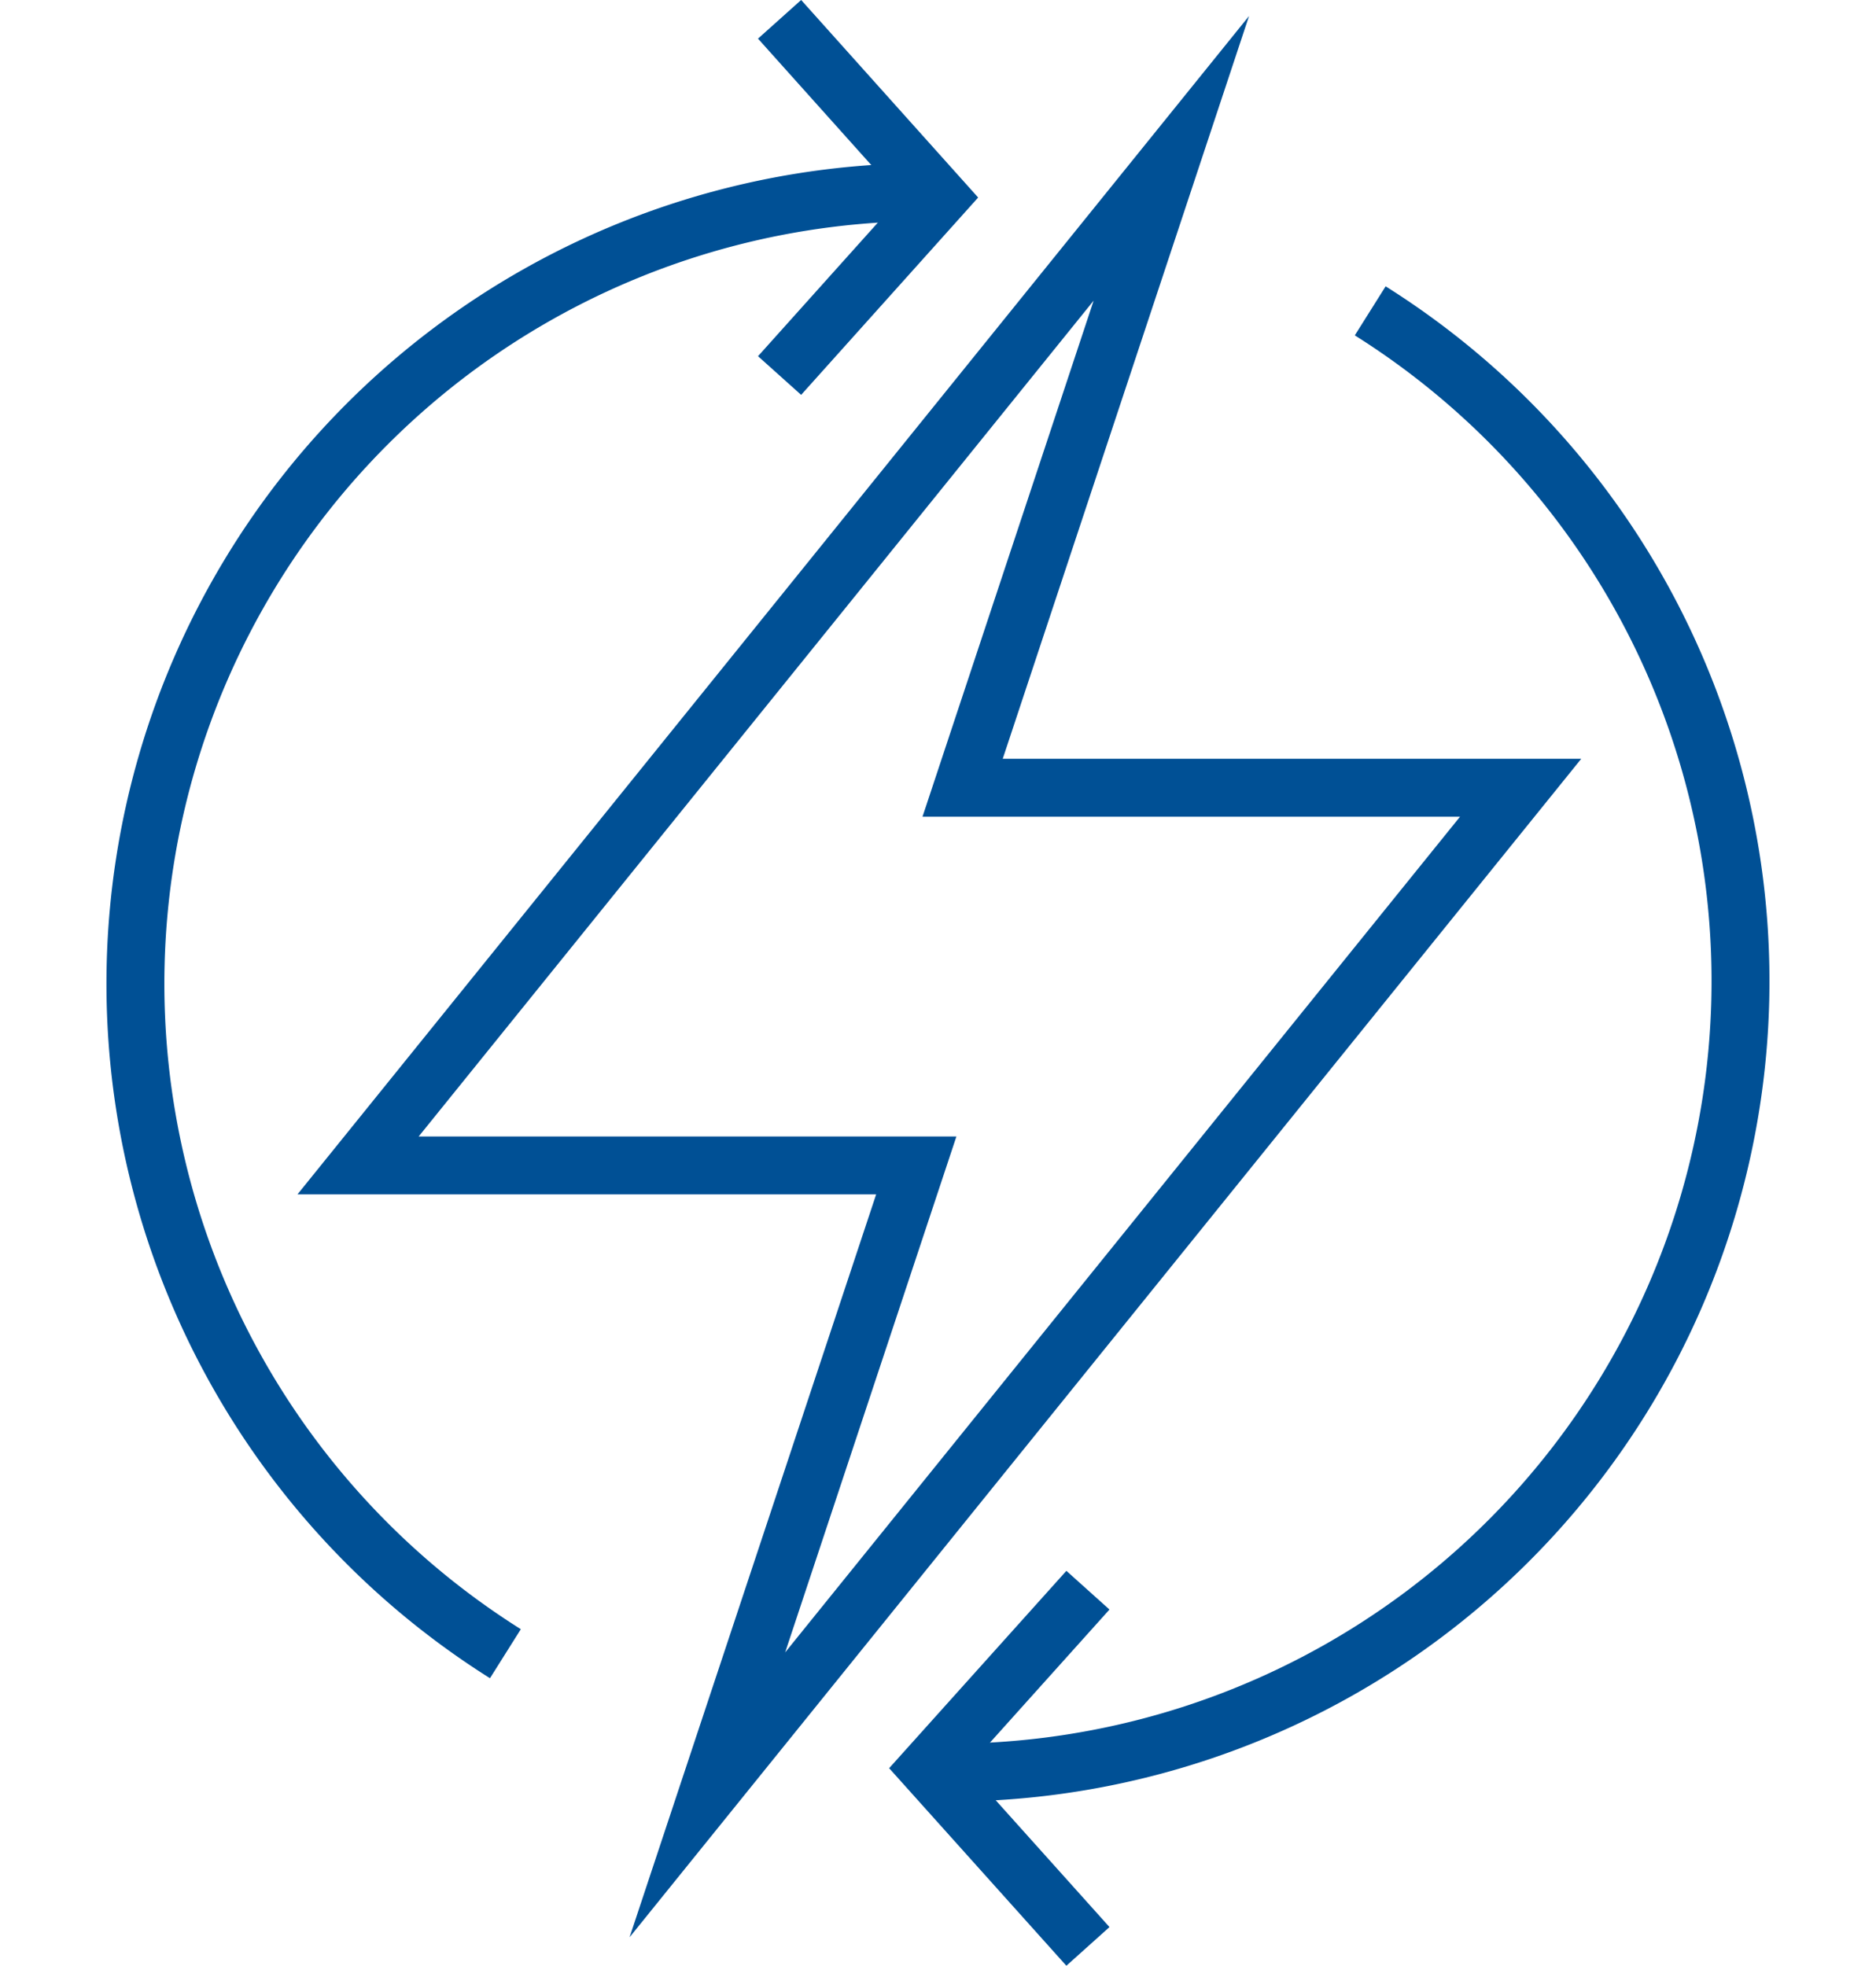 <svg xmlns="http://www.w3.org/2000/svg" viewBox="0 0 85.89 101.81" data-filename="icon-1.svg" height="90"><title>Asset 1</title><g data-name="Layer 2"><g data-name="Layer 4"><polygon points="73.12 40.8 44.22 40.8 55.03 8.2 12.91 60.36 41.82 60.36 31 92.96 73.12 40.8" style="fill:none;stroke:#005095;stroke-miterlimit:10;stroke-width:3px"></polygon><polyline points="34.74 19.45 43.01 10.23 34.74 1" style="fill:none;stroke:#005095;stroke-width:3px"></polyline><polyline points="50.71 82.36 42.43 91.58 50.71 100.81" style="fill:none;stroke:#005095;stroke-width:3px"></polyline><path d="M20.54,85.65a41,41,0,0,1,22-75.7" style="fill:none;stroke:#005095;stroke-width:3px"></path><path d="M65.33,16.1a41,41,0,0,1-22,75.71" style="fill:none;stroke:#005095;stroke-width:3px"></path></g></g></svg>